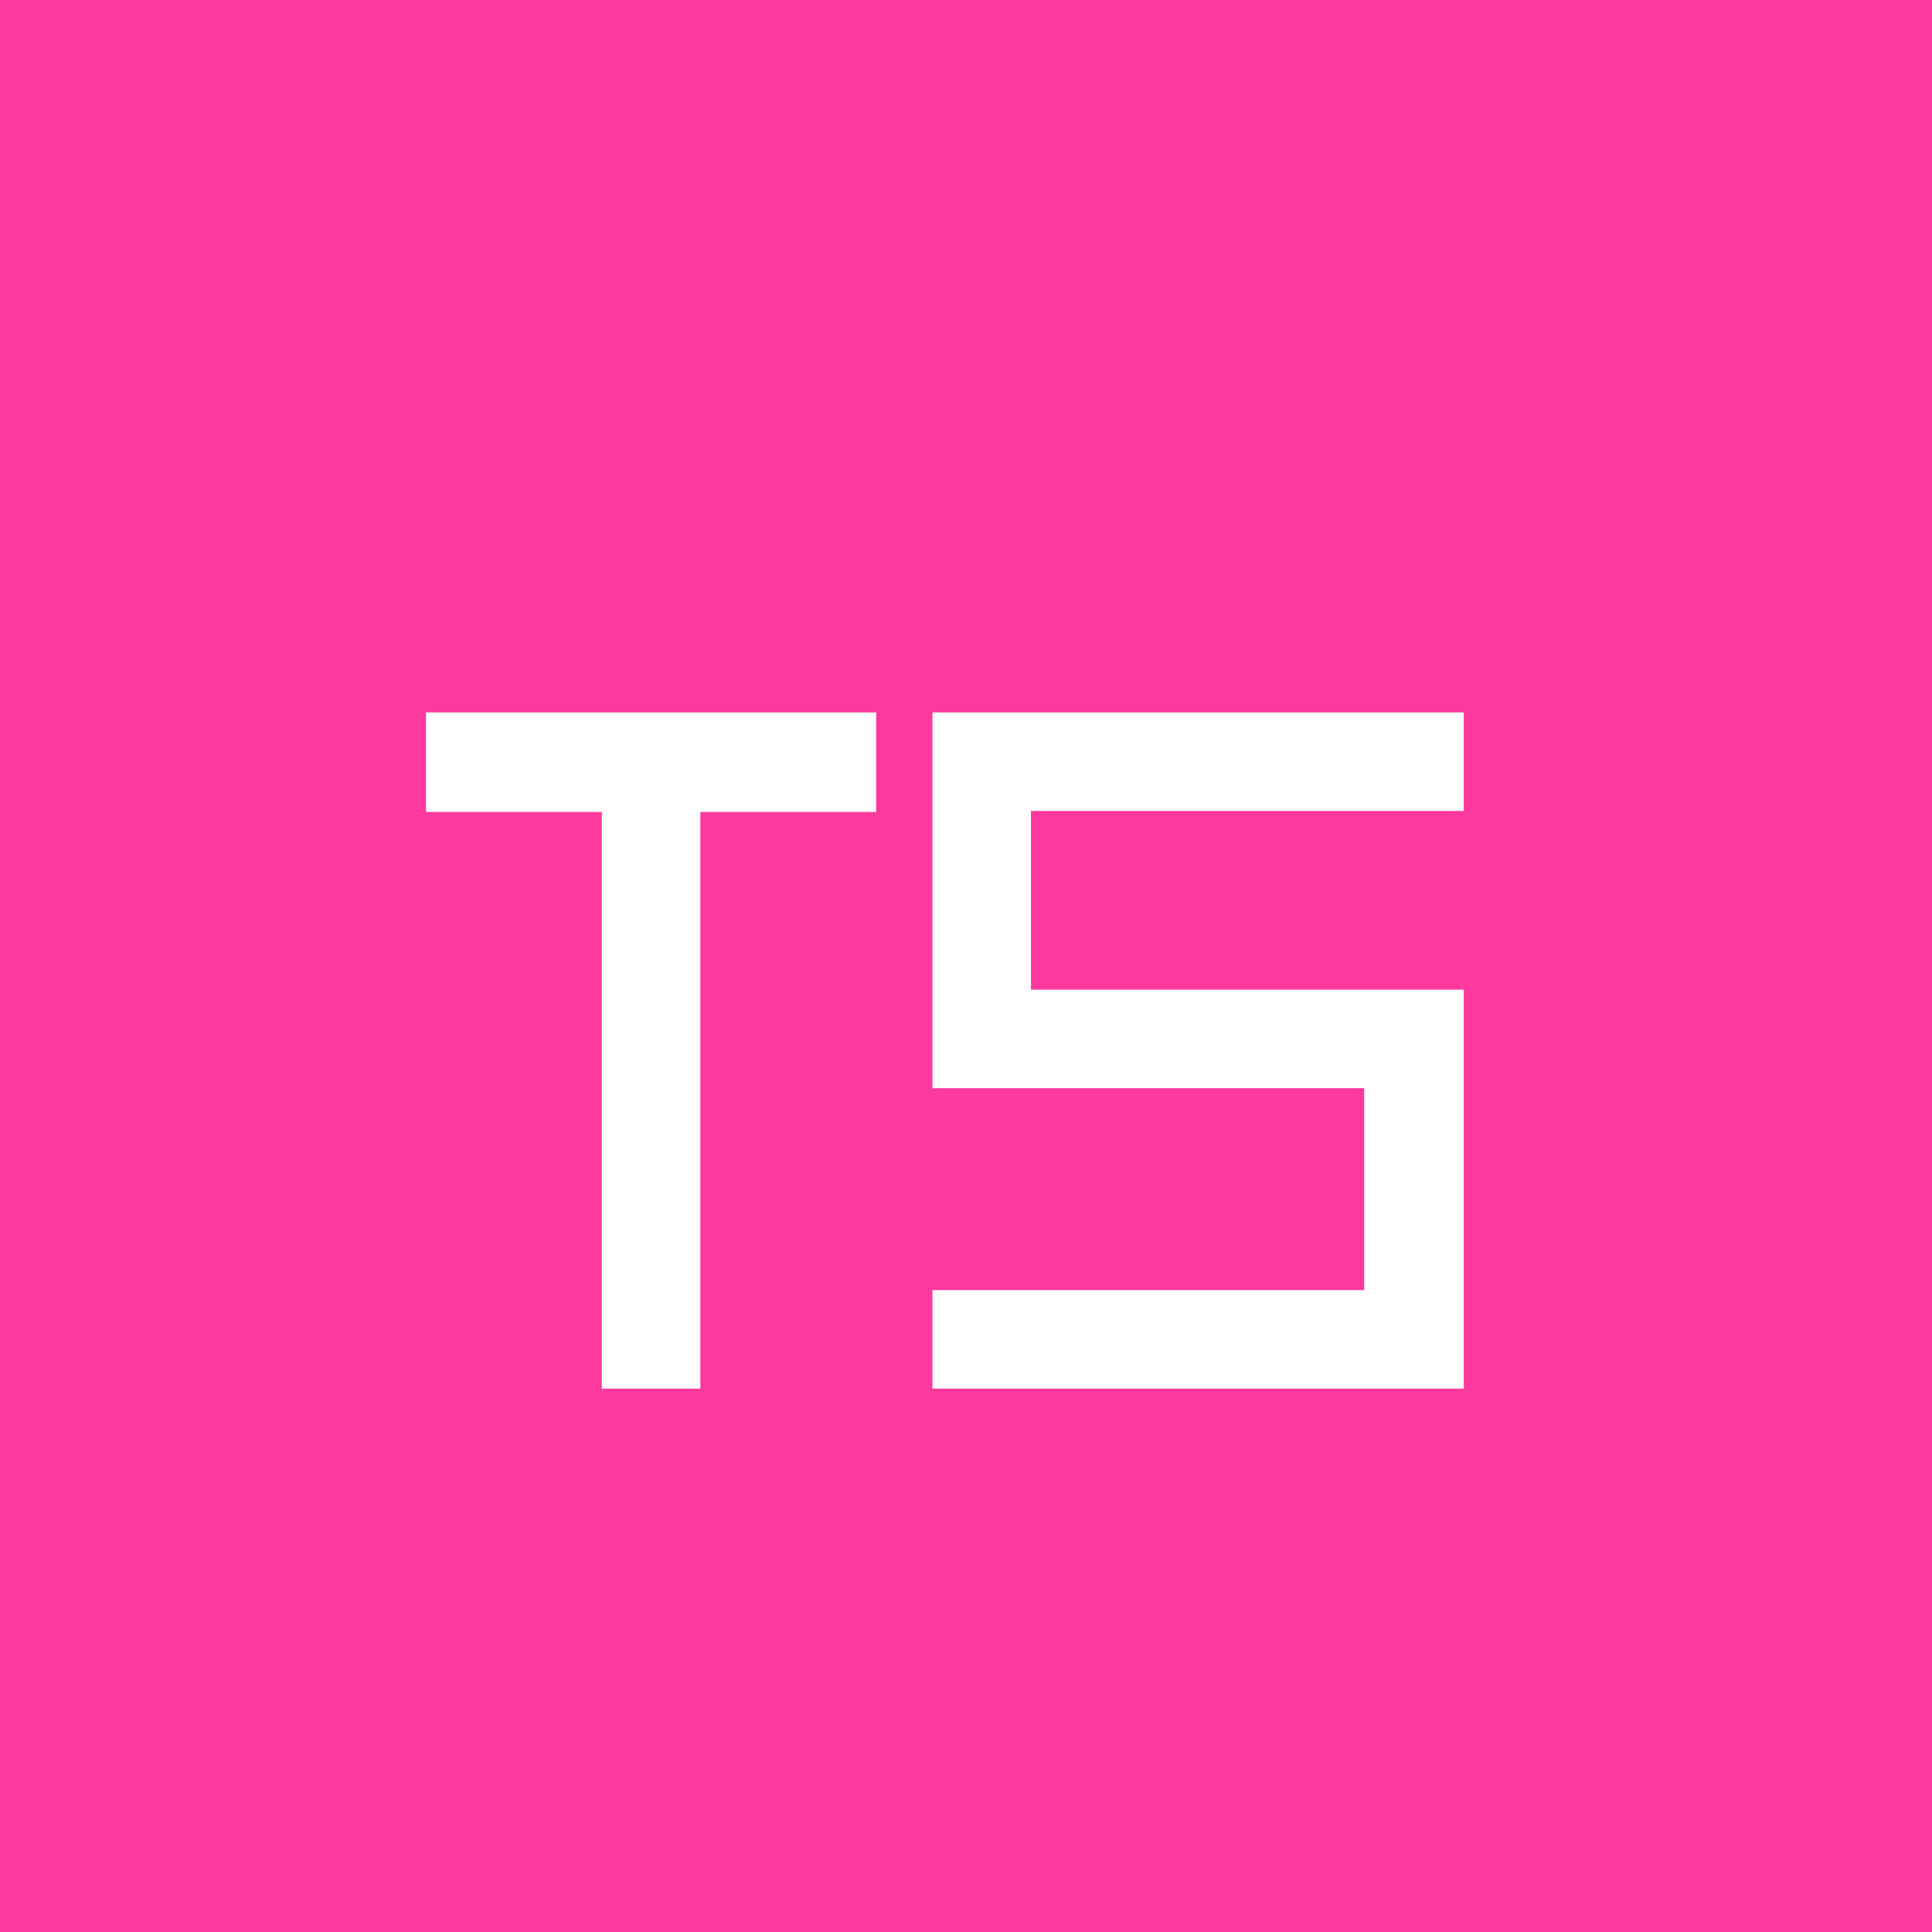 <?xml version="1.0" encoding="UTF-8"?> <svg xmlns="http://www.w3.org/2000/svg" width="32" height="32" viewBox="0 0 32 32" fill="none"><rect width="32" height="32" fill="#FE399D"></rect><path d="M14.512 13.448H11.6V23H9.968V13.448H7.056V11.8H14.512V13.448ZM22.596 18.024H15.444V11.8H24.244V13.432H17.076V16.392H24.244V23H15.444V21.368H22.596V18.024Z" fill="white"></path></svg> 
